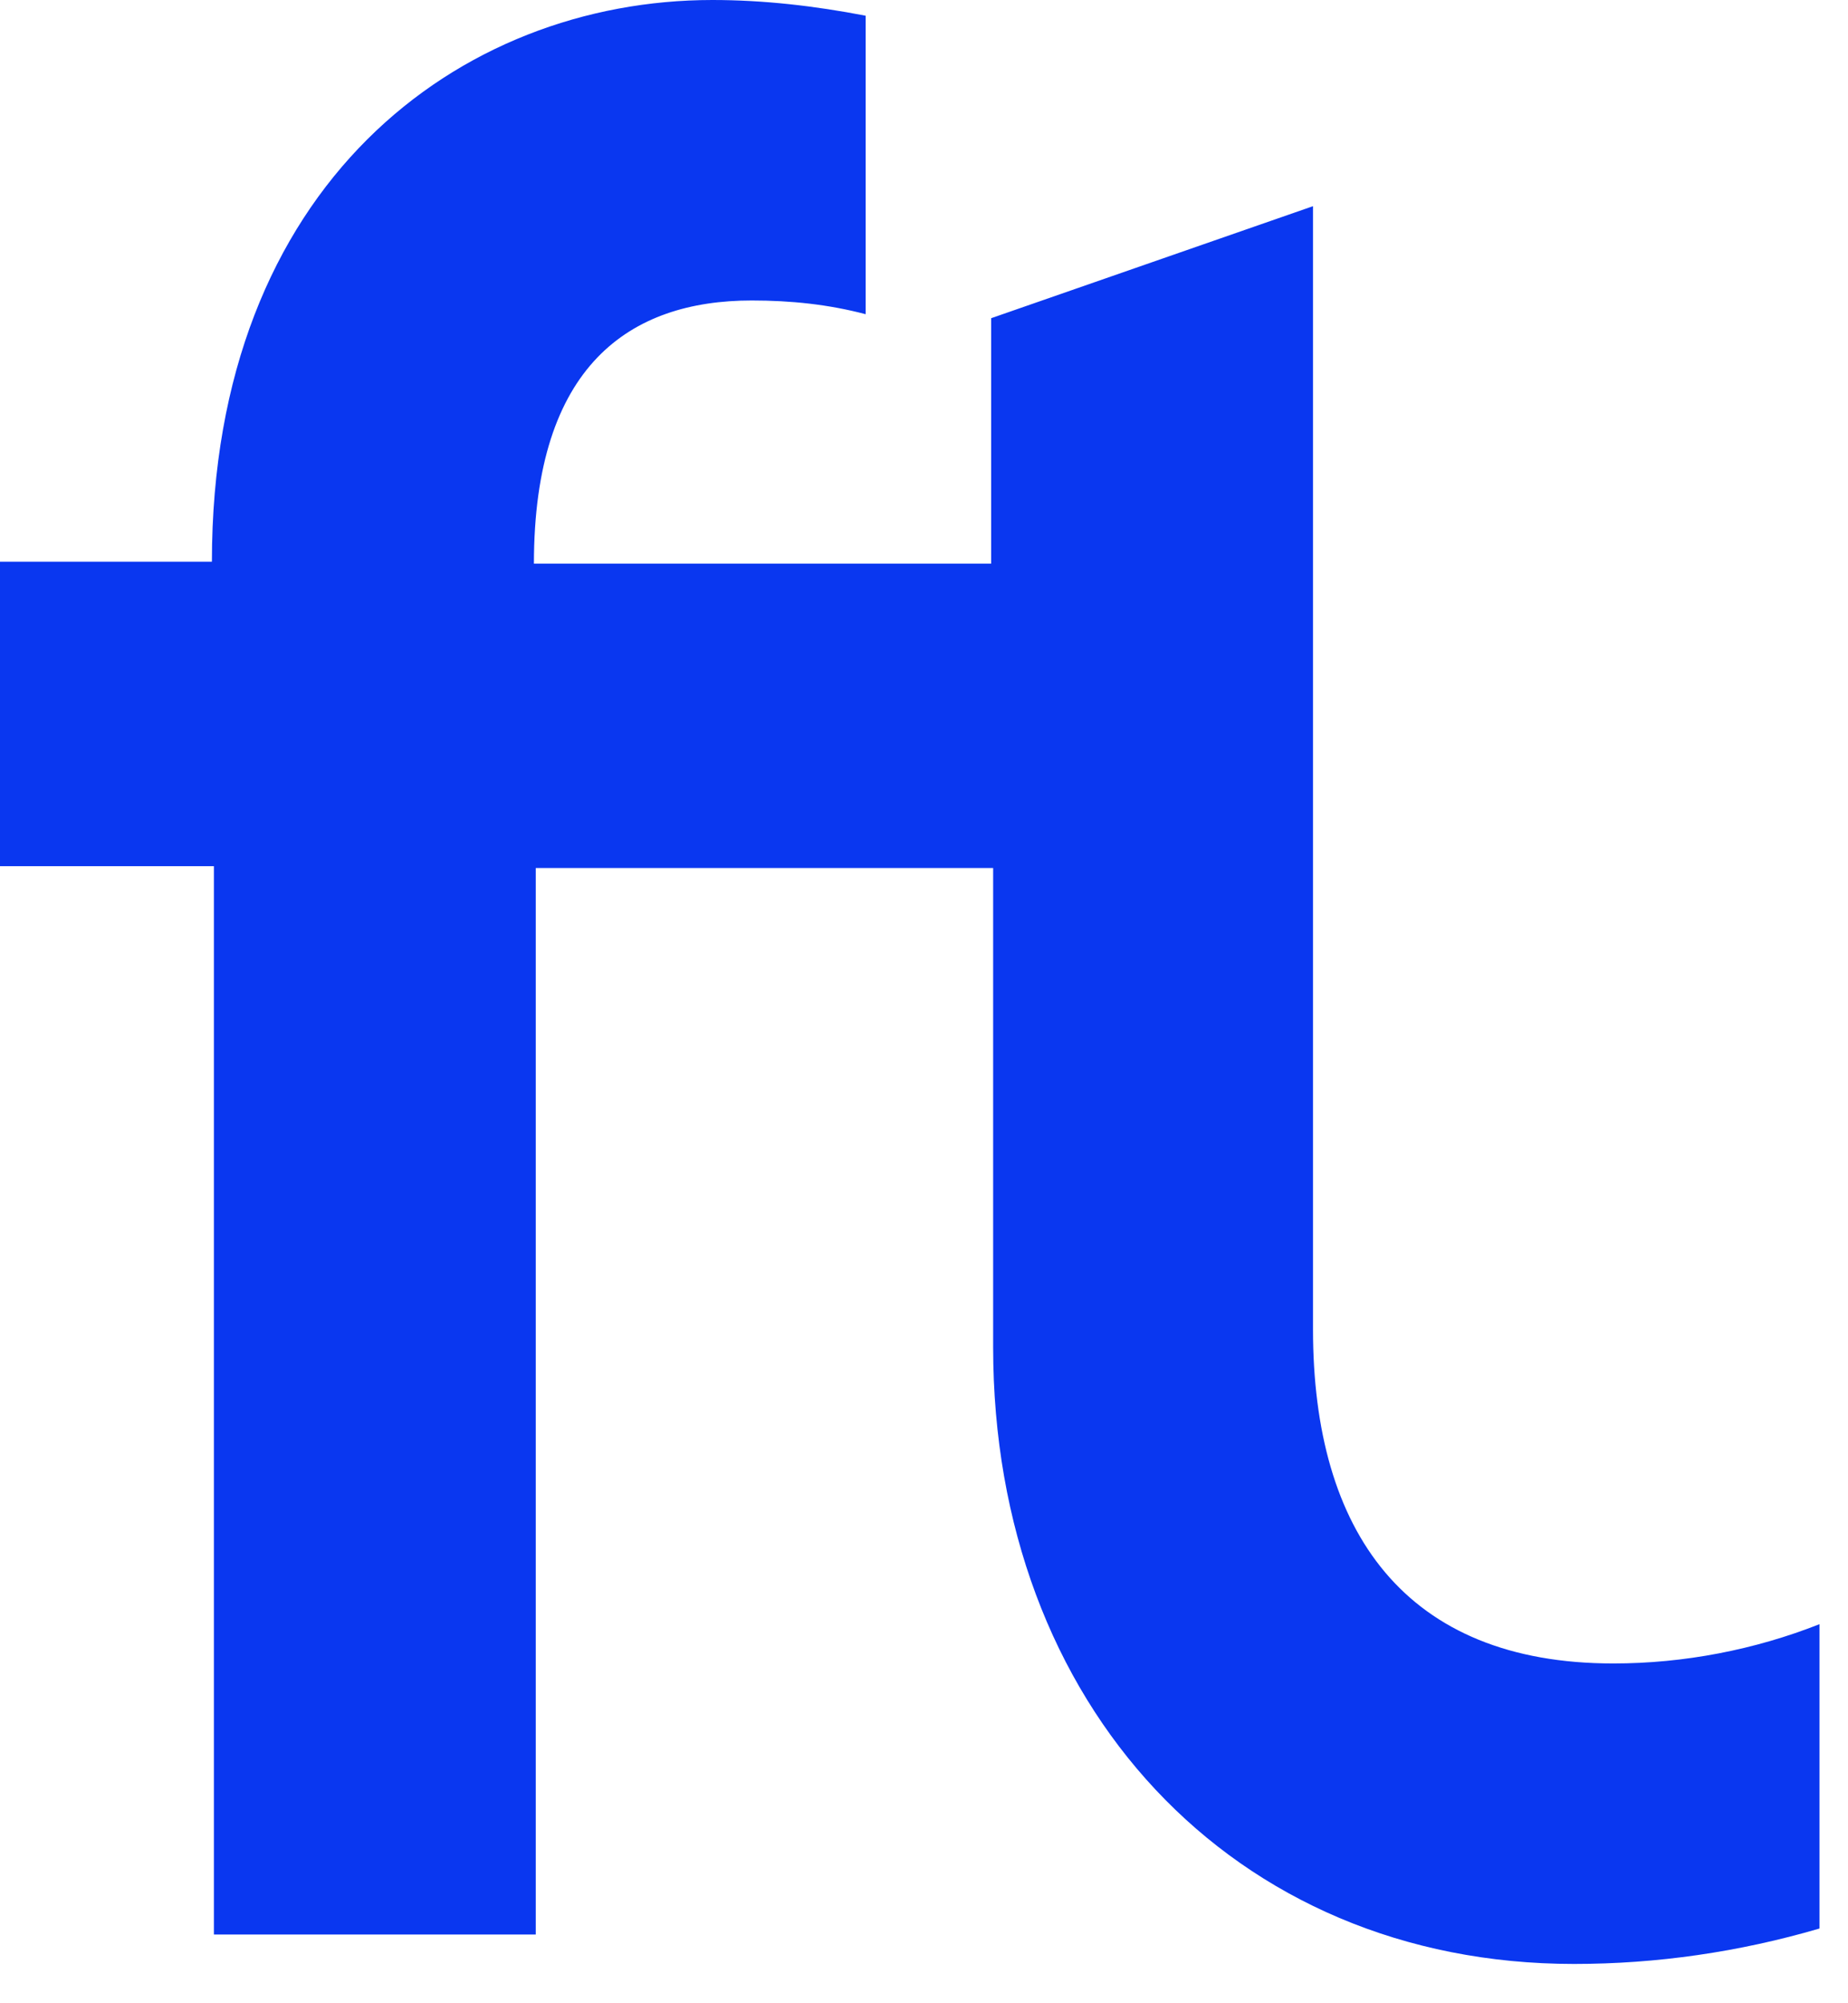 <?xml version="1.0" encoding="utf-8"?>
<svg xmlns="http://www.w3.org/2000/svg" fill="none" height="100%" overflow="visible" preserveAspectRatio="none" style="display: block;" viewBox="0 0 12 13" width="100%">
<path d="M8.526 1.338L6.436 2.065V3.658H3.467C3.467 2.371 4.091 1.95 4.881 1.95C5.136 1.95 5.378 1.975 5.621 2.039V0.102C5.289 0.038 4.958 0 4.626 0C2.982 0 1.376 1.198 1.376 3.645H0V5.621H1.389V12.554H3.479V5.633H6.449V8.743C6.449 11.063 8.004 12.745 10.221 12.745C10.757 12.745 11.292 12.668 11.815 12.515V10.54C11.394 10.706 10.935 10.795 10.476 10.795C9.125 10.795 8.526 9.941 8.526 8.628V1.338Z" fill="#0A37F0" id="Vector"/>
</svg>